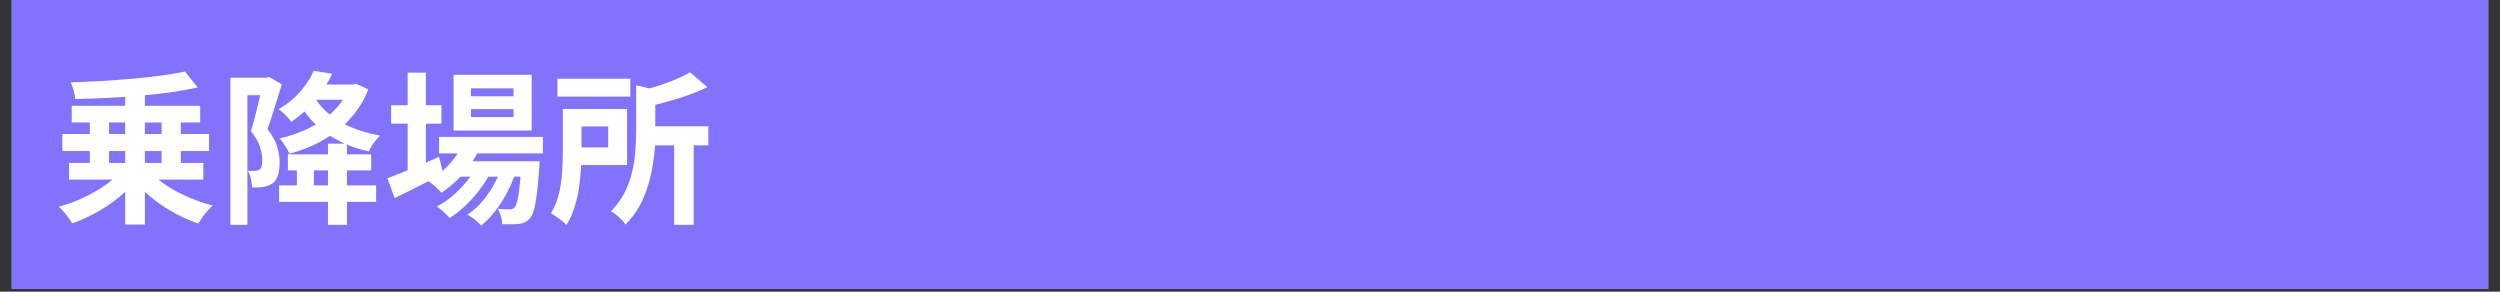 <?xml version="1.0" encoding="UTF-8"?>
<svg xmlns="http://www.w3.org/2000/svg" xmlns:xlink="http://www.w3.org/1999/xlink" width="600" zoomAndPan="magnify" viewBox="0 0 450 52.5" height="70" preserveAspectRatio="xMidYMid meet" version="1.0">
  <rect x="0" y="0" width="450" height="52.5" fill="#333333" stroke="none"/>
  <defs>
    <g></g>
    <clipPath id="6135ab6b9f">
      <path d="M 2.121 0 L 447.875 0 L 447.875 52.004 L 2.121 52.004 Z M 2.121 0 " clip-rule="nonzero"></path>
    </clipPath>
  </defs>
  <g clip-path="url(#6135ab6b9f)">
    <path fill="#ffffff" d="M 2.121 0 L 447.879 0 L 447.879 52.004 L 2.121 52.004 Z M 2.121 0 " fill-opacity="1" fill-rule="nonzero"></path>
    <path fill="#8173fc" d="M 2.121 0 L 447.879 0 L 447.879 52.004 L 2.121 52.004 Z M 2.121 0 " fill-opacity="1" fill-rule="nonzero"></path>
  </g>
  <g fill="#ffffff" fill-opacity="1">
    <g transform="translate(9.552, 37.889)">
      <g>
        <path d="M 10.078 -10.703 L 10.078 -8.562 L 12.984 -8.562 L 12.984 -10.703 Z M 10.078 -15.844 L 10.078 -13.766 L 12.984 -13.766 L 12.984 -15.844 Z M 19.531 -15.844 L 16.531 -15.844 L 16.531 -13.766 L 19.531 -13.766 Z M 19.531 -8.562 L 19.531 -10.703 L 16.531 -10.703 L 16.531 -8.562 Z M 27.047 -5.562 L 18.953 -5.562 C 20.203 -4.551 21.695 -3.633 23.438 -2.812 C 25.188 -1.988 26.953 -1.348 28.734 -0.891 C 28.297 -0.516 27.82 -0.004 27.312 0.641 C 26.812 1.285 26.426 1.852 26.156 2.344 C 24.426 1.77 22.723 0.988 21.047 0 C 19.379 -0.988 17.875 -2.109 16.531 -3.359 L 16.531 2.531 L 12.984 2.531 L 12.984 -3.359 C 11.66 -2.129 10.164 -1.023 8.5 -0.047 C 6.832 0.93 5.148 1.719 3.453 2.312 C 3.191 1.863 2.82 1.344 2.344 0.75 C 1.875 0.164 1.441 -0.312 1.047 -0.688 C 2.805 -1.156 4.547 -1.828 6.266 -2.703 C 7.992 -3.578 9.473 -4.531 10.703 -5.562 L 2.875 -5.562 L 2.875 -8.562 L 6.625 -8.562 L 6.625 -10.703 L 1.672 -10.703 L 1.672 -13.766 L 6.625 -13.766 L 6.625 -15.844 L 3.359 -15.844 L 3.359 -18.844 L 12.984 -18.844 L 12.984 -20.453 C 11.461 -20.348 9.941 -20.266 8.422 -20.203 C 6.91 -20.148 5.43 -20.102 3.984 -20.062 C 3.961 -20.5 3.867 -21.016 3.703 -21.609 C 3.535 -22.203 3.363 -22.688 3.188 -23.062 C 5 -23.125 6.848 -23.207 8.734 -23.312 C 10.617 -23.426 12.469 -23.562 14.281 -23.719 C 16.094 -23.875 17.805 -24.062 19.422 -24.281 C 21.035 -24.5 22.477 -24.742 23.75 -25.016 L 26.031 -22.141 C 24.645 -21.836 23.145 -21.566 21.531 -21.328 C 19.914 -21.098 18.25 -20.906 16.531 -20.75 L 16.531 -18.844 L 26.484 -18.844 L 26.484 -15.844 L 23 -15.844 L 23 -13.766 L 28.078 -13.766 L 28.078 -10.703 L 23 -10.703 L 23 -8.562 L 27.047 -8.562 Z M 27.047 -5.562 "></path>
      </g>
    </g>
  </g>
  <g fill="#ffffff" fill-opacity="1">
    <g transform="translate(39.269, 37.889)">
      <g>
        <path d="M 9.156 -24.047 L 11.469 -22.703 C 11.207 -21.867 10.926 -20.973 10.625 -20.016 C 10.332 -19.055 10.035 -18.109 9.734 -17.172 C 9.441 -16.242 9.16 -15.395 8.891 -14.625 C 9.773 -13.488 10.359 -12.426 10.641 -11.438 C 10.922 -10.445 11.062 -9.516 11.062 -8.641 C 11.062 -6.723 10.625 -5.457 9.75 -4.844 C 9.508 -4.688 9.242 -4.555 8.953 -4.453 C 8.672 -4.359 8.363 -4.281 8.031 -4.219 C 7.77 -4.195 7.473 -4.176 7.141 -4.156 C 6.816 -4.133 6.477 -4.133 6.125 -4.156 C 6.102 -4.57 6.023 -5.07 5.891 -5.656 C 5.766 -6.238 5.582 -6.738 5.344 -7.156 C 5.625 -7.133 5.867 -7.125 6.078 -7.125 C 6.285 -7.125 6.477 -7.125 6.656 -7.125 C 6.812 -7.145 6.957 -7.176 7.094 -7.219 C 7.238 -7.258 7.367 -7.32 7.484 -7.406 C 7.648 -7.52 7.766 -7.719 7.828 -8 C 7.898 -8.289 7.938 -8.645 7.938 -9.062 C 7.938 -9.758 7.801 -10.551 7.531 -11.438 C 7.258 -12.332 6.711 -13.273 5.891 -14.266 C 6.18 -15.191 6.473 -16.25 6.766 -17.438 C 7.066 -18.633 7.336 -19.738 7.578 -20.75 L 5.266 -20.75 L 5.266 2.578 L 2.203 2.578 L 2.203 -23.891 L 8.641 -23.891 Z M 19.766 -4.516 L 19.766 -7.219 L 17.234 -7.219 L 17.234 -4.516 Z M 22.469 -19.938 L 17.625 -19.938 C 18.258 -18.969 19.082 -18.078 20.094 -17.266 C 21.039 -18.098 21.832 -18.988 22.469 -19.938 Z M 24.844 -22.797 L 27.016 -21.812 C 26.535 -20.539 25.938 -19.391 25.219 -18.359 C 24.508 -17.336 23.703 -16.391 22.797 -15.516 C 23.723 -15.055 24.719 -14.656 25.781 -14.312 C 26.844 -13.969 27.969 -13.695 29.156 -13.5 C 28.801 -13.176 28.426 -12.734 28.031 -12.172 C 27.633 -11.609 27.328 -11.098 27.109 -10.641 C 26.41 -10.797 25.734 -10.973 25.078 -11.172 C 24.43 -11.367 23.801 -11.598 23.188 -11.859 L 23.188 -10.109 L 27.547 -10.109 L 27.547 -7.219 L 23.188 -7.219 L 23.188 -4.516 L 28.438 -4.516 L 28.438 -1.547 L 23.188 -1.547 L 23.188 2.578 L 19.766 2.578 L 19.766 -1.547 L 10.969 -1.547 L 10.969 -4.516 L 14.172 -4.516 L 14.172 -7.219 L 12.547 -7.219 L 12.547 -10.109 L 19.766 -10.109 L 19.766 -12.031 L 22.797 -12.031 C 22.316 -12.25 21.859 -12.473 21.422 -12.703 C 20.984 -12.93 20.562 -13.176 20.156 -13.438 C 19.062 -12.719 17.906 -12.094 16.688 -11.562 C 15.469 -11.039 14.195 -10.594 12.875 -10.219 C 12.676 -10.613 12.398 -11.086 12.047 -11.641 C 11.703 -12.203 11.379 -12.648 11.078 -12.984 C 12.254 -13.242 13.383 -13.582 14.469 -14 C 15.562 -14.414 16.594 -14.91 17.562 -15.484 C 17.188 -15.836 16.828 -16.207 16.484 -16.594 C 16.148 -16.977 15.836 -17.391 15.547 -17.828 C 15.191 -17.516 14.812 -17.195 14.406 -16.875 C 14.008 -16.562 13.598 -16.254 13.172 -15.953 C 12.93 -16.297 12.582 -16.703 12.125 -17.172 C 11.664 -17.648 11.25 -18 10.875 -18.219 C 12.477 -19.164 13.805 -20.258 14.859 -21.5 C 15.91 -22.738 16.691 -23.953 17.203 -25.141 L 20.531 -24.609 C 20.375 -24.285 20.211 -23.961 20.047 -23.641 C 19.879 -23.316 19.695 -22.992 19.5 -22.672 L 24.25 -22.672 Z M 24.844 -22.797 "></path>
      </g>
    </g>
  </g>
  <g fill="#ffffff" fill-opacity="1">
    <g transform="translate(68.986, 37.889)">
      <g>
        <path d="M 23.453 -20.562 L 23.453 -21.984 L 15.781 -21.984 L 15.781 -20.562 Z M 23.453 -16.828 L 23.453 -18.25 L 15.781 -18.25 L 15.781 -16.828 Z M 26.719 -24.422 L 26.719 -14.391 L 12.656 -14.391 L 12.656 -24.422 Z M 28.734 -10.281 L 16.906 -10.281 C 16.789 -10.039 16.66 -9.801 16.516 -9.562 C 16.379 -9.332 16.234 -9.098 16.078 -8.859 L 28.141 -8.859 C 28.141 -8.859 28.133 -8.707 28.125 -8.406 C 28.113 -8.113 28.098 -7.859 28.078 -7.641 C 27.941 -5.711 27.797 -4.133 27.641 -2.906 C 27.484 -1.676 27.305 -0.723 27.109 -0.047 C 26.91 0.617 26.672 1.098 26.391 1.391 C 26.109 1.734 25.805 1.977 25.484 2.125 C 25.16 2.27 24.805 2.363 24.422 2.406 C 24.086 2.445 23.648 2.473 23.109 2.484 C 22.578 2.492 22.016 2.488 21.422 2.469 C 21.398 2.051 21.316 1.578 21.172 1.047 C 21.023 0.523 20.844 0.078 20.625 -0.297 C 21.102 -0.254 21.523 -0.227 21.891 -0.219 C 22.254 -0.207 22.535 -0.203 22.734 -0.203 C 23.129 -0.203 23.426 -0.312 23.625 -0.531 C 23.844 -0.75 24.039 -1.281 24.219 -2.125 C 24.395 -2.969 24.562 -4.289 24.719 -6.094 L 23.562 -6.094 C 23.164 -4.977 22.656 -3.863 22.031 -2.75 C 21.406 -1.645 20.719 -0.617 19.969 0.328 C 19.219 1.273 18.438 2.066 17.625 2.703 C 17.32 2.367 16.941 2.016 16.484 1.641 C 16.035 1.273 15.582 0.977 15.125 0.75 C 16.258 0.031 17.305 -0.941 18.266 -2.172 C 19.223 -3.398 20.02 -4.707 20.656 -6.094 L 18.906 -6.094 C 18.363 -5.145 17.719 -4.195 16.969 -3.25 C 16.219 -2.312 15.41 -1.445 14.547 -0.656 C 13.68 0.133 12.816 0.805 11.953 1.359 C 11.672 1.023 11.316 0.66 10.891 0.266 C 10.461 -0.129 10.039 -0.457 9.625 -0.719 C 10.738 -1.27 11.828 -2.031 12.891 -3 C 13.961 -3.969 14.895 -5 15.688 -6.094 L 13.906 -6.094 C 13.375 -5.539 12.816 -5.016 12.234 -4.516 C 11.66 -4.023 11.07 -3.582 10.469 -3.188 C 10.25 -3.457 9.898 -3.812 9.422 -4.25 C 8.941 -4.688 8.516 -5.023 8.141 -5.266 C 7.066 -4.723 6.008 -4.191 4.969 -3.672 C 3.938 -3.16 2.961 -2.68 2.047 -2.234 L 0.75 -5.797 C 1.258 -5.992 1.82 -6.211 2.438 -6.453 C 3.051 -6.703 3.703 -6.969 4.391 -7.25 L 4.391 -15.625 L 1.422 -15.625 L 1.422 -18.953 L 4.391 -18.953 L 4.391 -24.812 L 7.672 -24.812 L 7.672 -18.953 L 10.469 -18.953 L 10.469 -15.625 L 7.672 -15.625 L 7.672 -8.625 L 10.047 -9.656 L 10.672 -7.125 C 11.742 -8.039 12.656 -9.094 13.406 -10.281 L 10.047 -10.281 L 10.047 -13.25 L 28.734 -13.25 Z M 28.734 -10.281 "></path>
      </g>
    </g>
  </g>
  <g fill="#ffffff" fill-opacity="1">
    <g transform="translate(98.703, 37.889)">
      <g>
        <path d="M 14.766 -23.719 L 14.766 -20.5 L 1.641 -20.5 L 1.641 -23.719 Z M 10.766 -15.125 L 5.969 -15.125 L 5.969 -11.359 L 10.766 -11.359 Z M 14.172 -8.172 L 5.906 -8.172 C 5.852 -6.961 5.738 -5.707 5.562 -4.406 C 5.383 -3.113 5.109 -1.863 4.734 -0.656 C 4.367 0.551 3.879 1.641 3.266 2.609 C 3.086 2.41 2.828 2.172 2.484 1.891 C 2.141 1.617 1.781 1.352 1.406 1.094 C 1.039 0.844 0.727 0.645 0.469 0.5 C 1.125 -0.562 1.602 -1.742 1.906 -3.047 C 2.219 -4.359 2.41 -5.68 2.484 -7.016 C 2.566 -8.359 2.609 -9.598 2.609 -10.734 L 2.609 -18.281 L 14.172 -18.281 Z M 28.797 -15.156 L 28.797 -11.734 L 26.156 -11.734 L 26.156 2.578 L 22.641 2.578 L 22.641 -11.734 L 19.203 -11.734 C 19.117 -10.234 18.906 -8.629 18.562 -6.922 C 18.227 -5.223 17.695 -3.555 16.969 -1.922 C 16.238 -0.285 15.207 1.195 13.875 2.531 C 13.719 2.27 13.484 1.977 13.172 1.656 C 12.867 1.344 12.539 1.047 12.188 0.766 C 11.844 0.492 11.535 0.289 11.266 0.156 C 12.297 -0.895 13.117 -2.031 13.734 -3.25 C 14.348 -4.469 14.801 -5.719 15.094 -7 C 15.395 -8.289 15.586 -9.562 15.672 -10.812 C 15.766 -12.062 15.812 -13.234 15.812 -14.328 L 15.812 -22.531 L 18.25 -21.969 C 19.633 -22.363 20.973 -22.816 22.266 -23.328 C 23.566 -23.848 24.645 -24.363 25.5 -24.875 L 28.625 -22.203 C 27.27 -21.547 25.77 -20.945 24.125 -20.406 C 22.488 -19.875 20.863 -19.41 19.25 -19.016 L 19.25 -15.156 Z M 28.797 -15.156 "></path>
      </g>
    </g>
  </g>
</svg>
